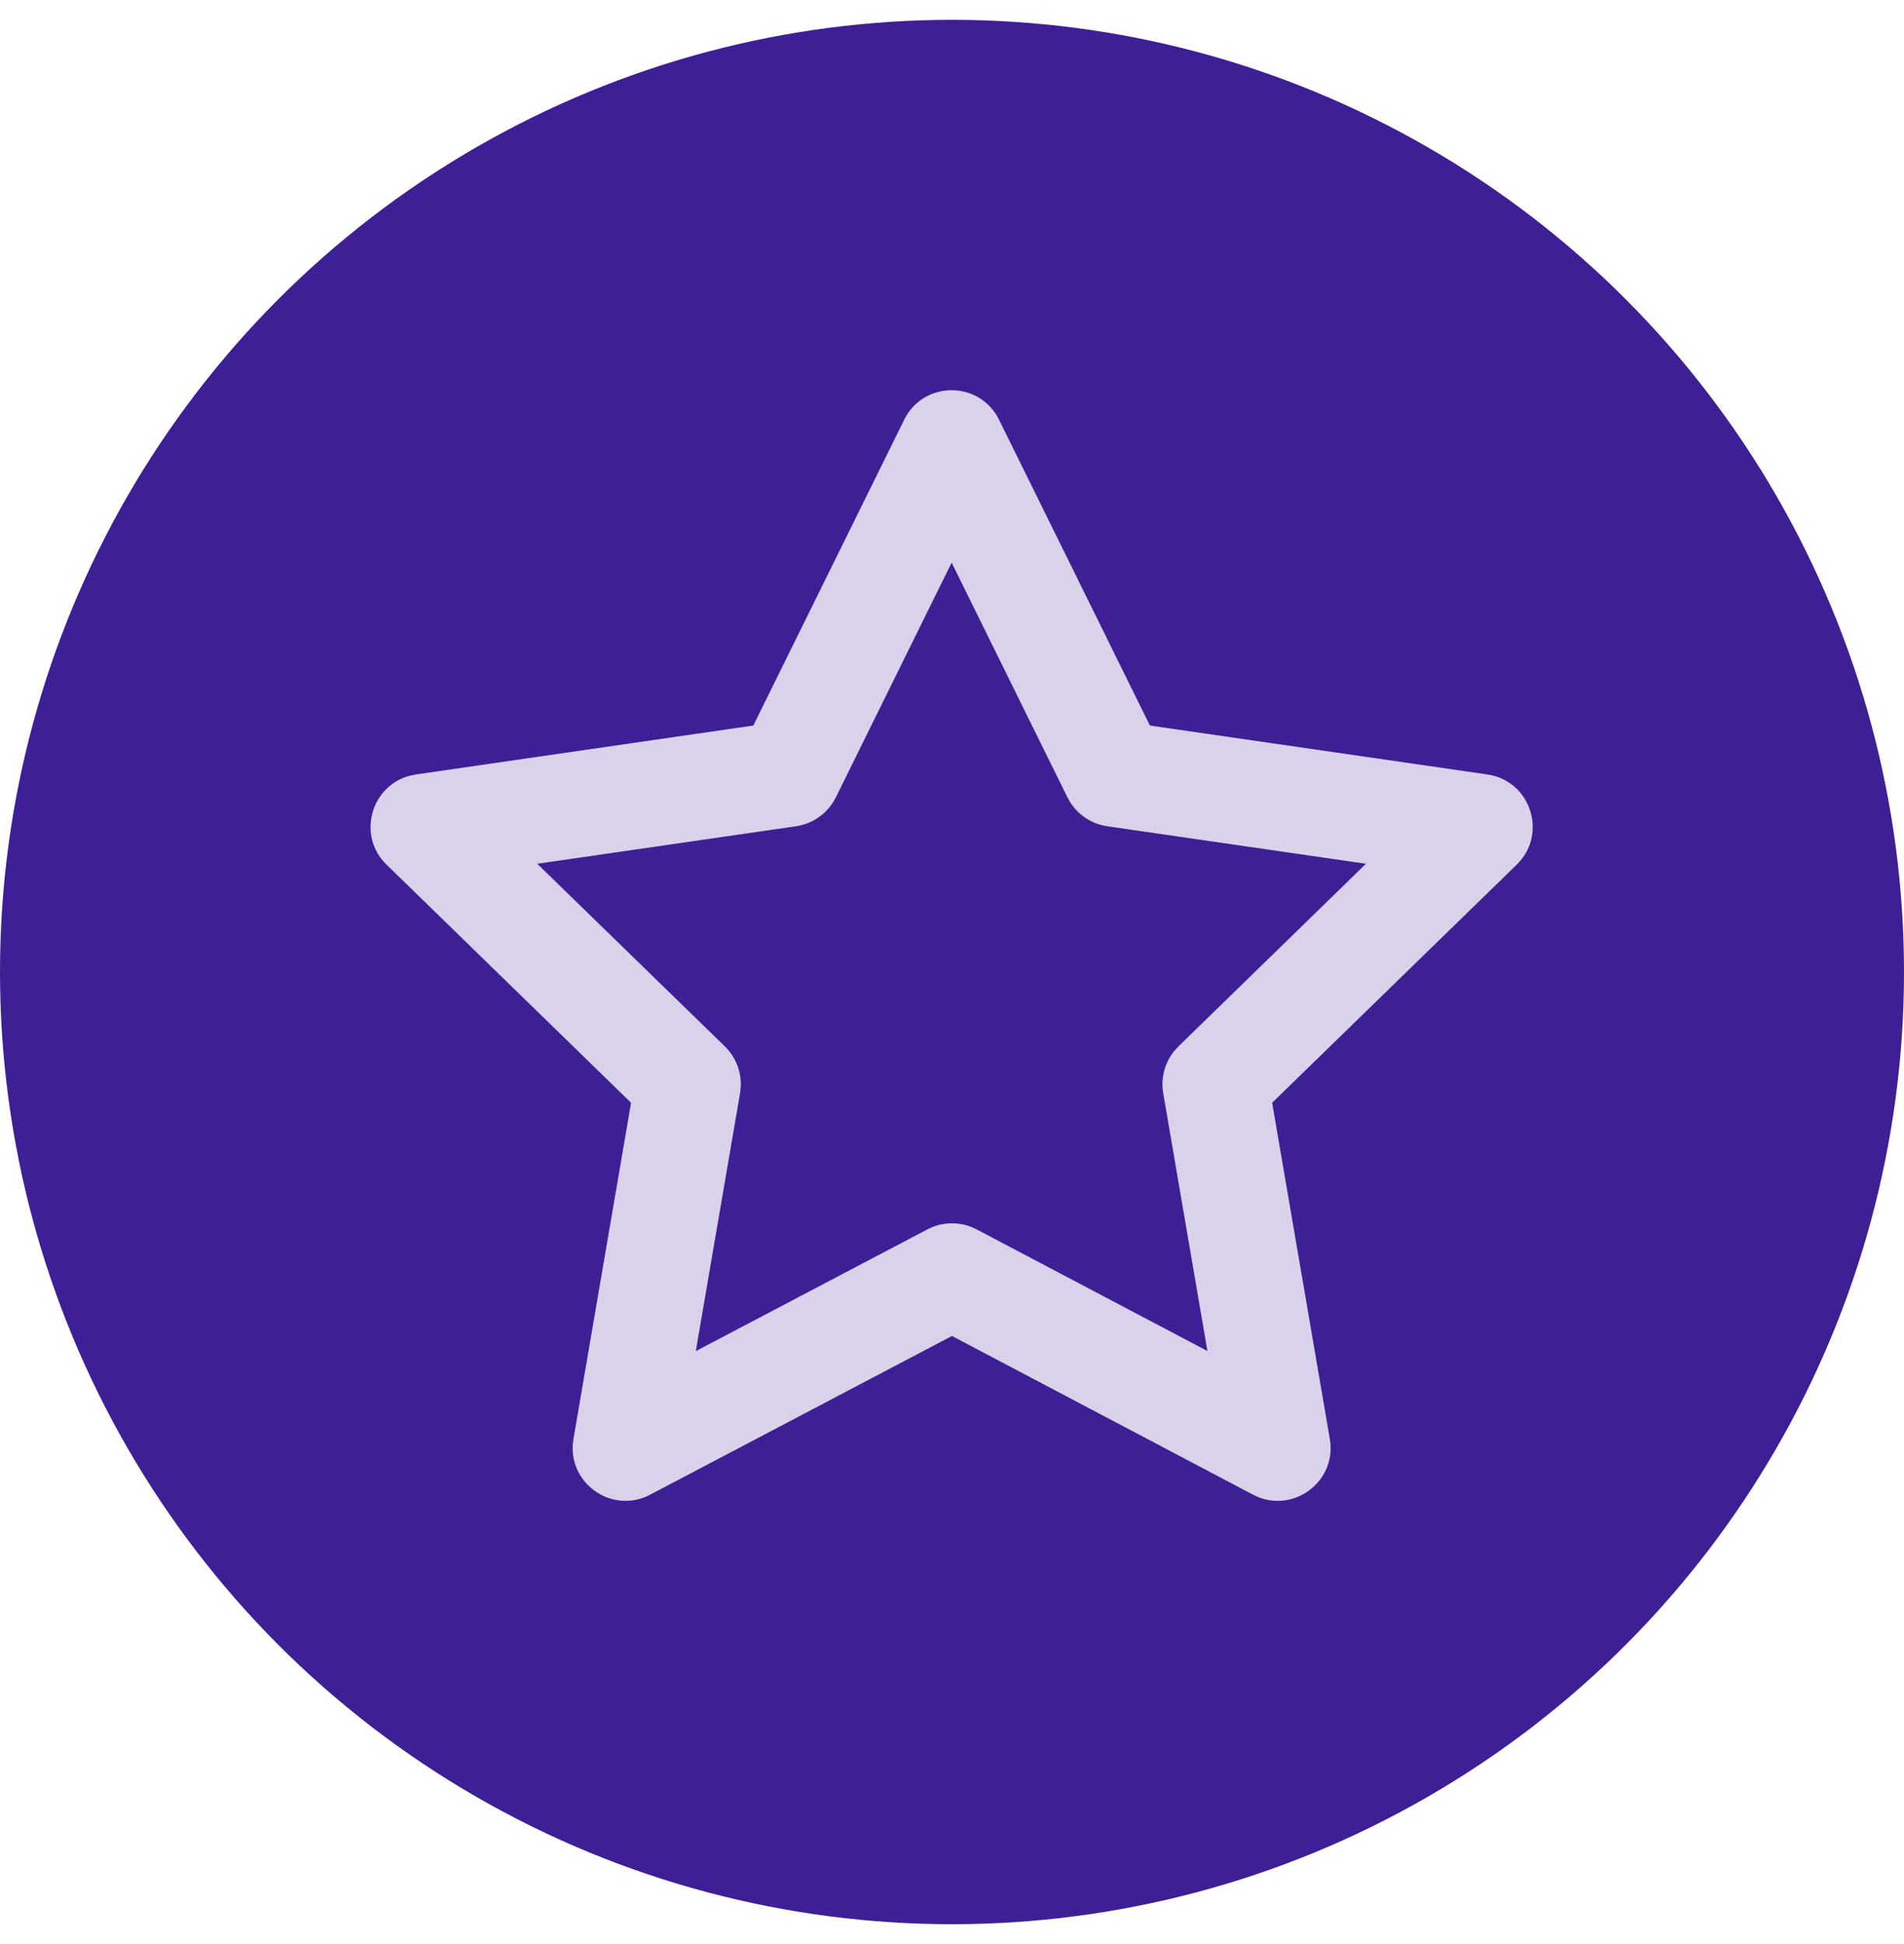 <svg width="48" height="49" viewBox="0 0 48 49" fill="none"
    xmlns="http://www.w3.org/2000/svg">
    <circle cx="24" cy="24.5" r="24" fill="#3F1F95"/>
    <path fill-rule="evenodd" clip-rule="evenodd" d="M18.991 18.287L10.485 19.52L10.333 19.551C9.352 19.806 8.991 21.061 9.746 21.795L15.909 27.795L14.457 36.268L14.439 36.415C14.373 37.43 15.457 38.164 16.391 37.673L23.999 33.673L31.589 37.673L31.723 37.735C32.669 38.112 33.703 37.308 33.525 36.268L32.071 27.795L38.235 21.795L38.34 21.681C38.985 20.899 38.539 19.671 37.497 19.52L28.989 18.287L25.186 10.579C24.697 9.588 23.284 9.588 22.795 10.579L18.991 18.287ZM23.991 14.181L26.91 20.097L26.991 20.238C27.199 20.555 27.534 20.771 27.914 20.826L34.436 21.771L29.709 26.374L29.599 26.495C29.361 26.791 29.26 27.176 29.325 27.555L30.439 34.052L24.622 30.987L24.473 30.92C24.118 30.785 23.72 30.808 23.38 30.986L17.541 34.055L18.657 27.555L18.674 27.392C18.692 27.014 18.548 26.642 18.273 26.374L13.544 21.771L20.067 20.826C20.502 20.763 20.877 20.49 21.072 20.097L23.991 14.181Z" fill="#D9D2EA"/>
</svg>
